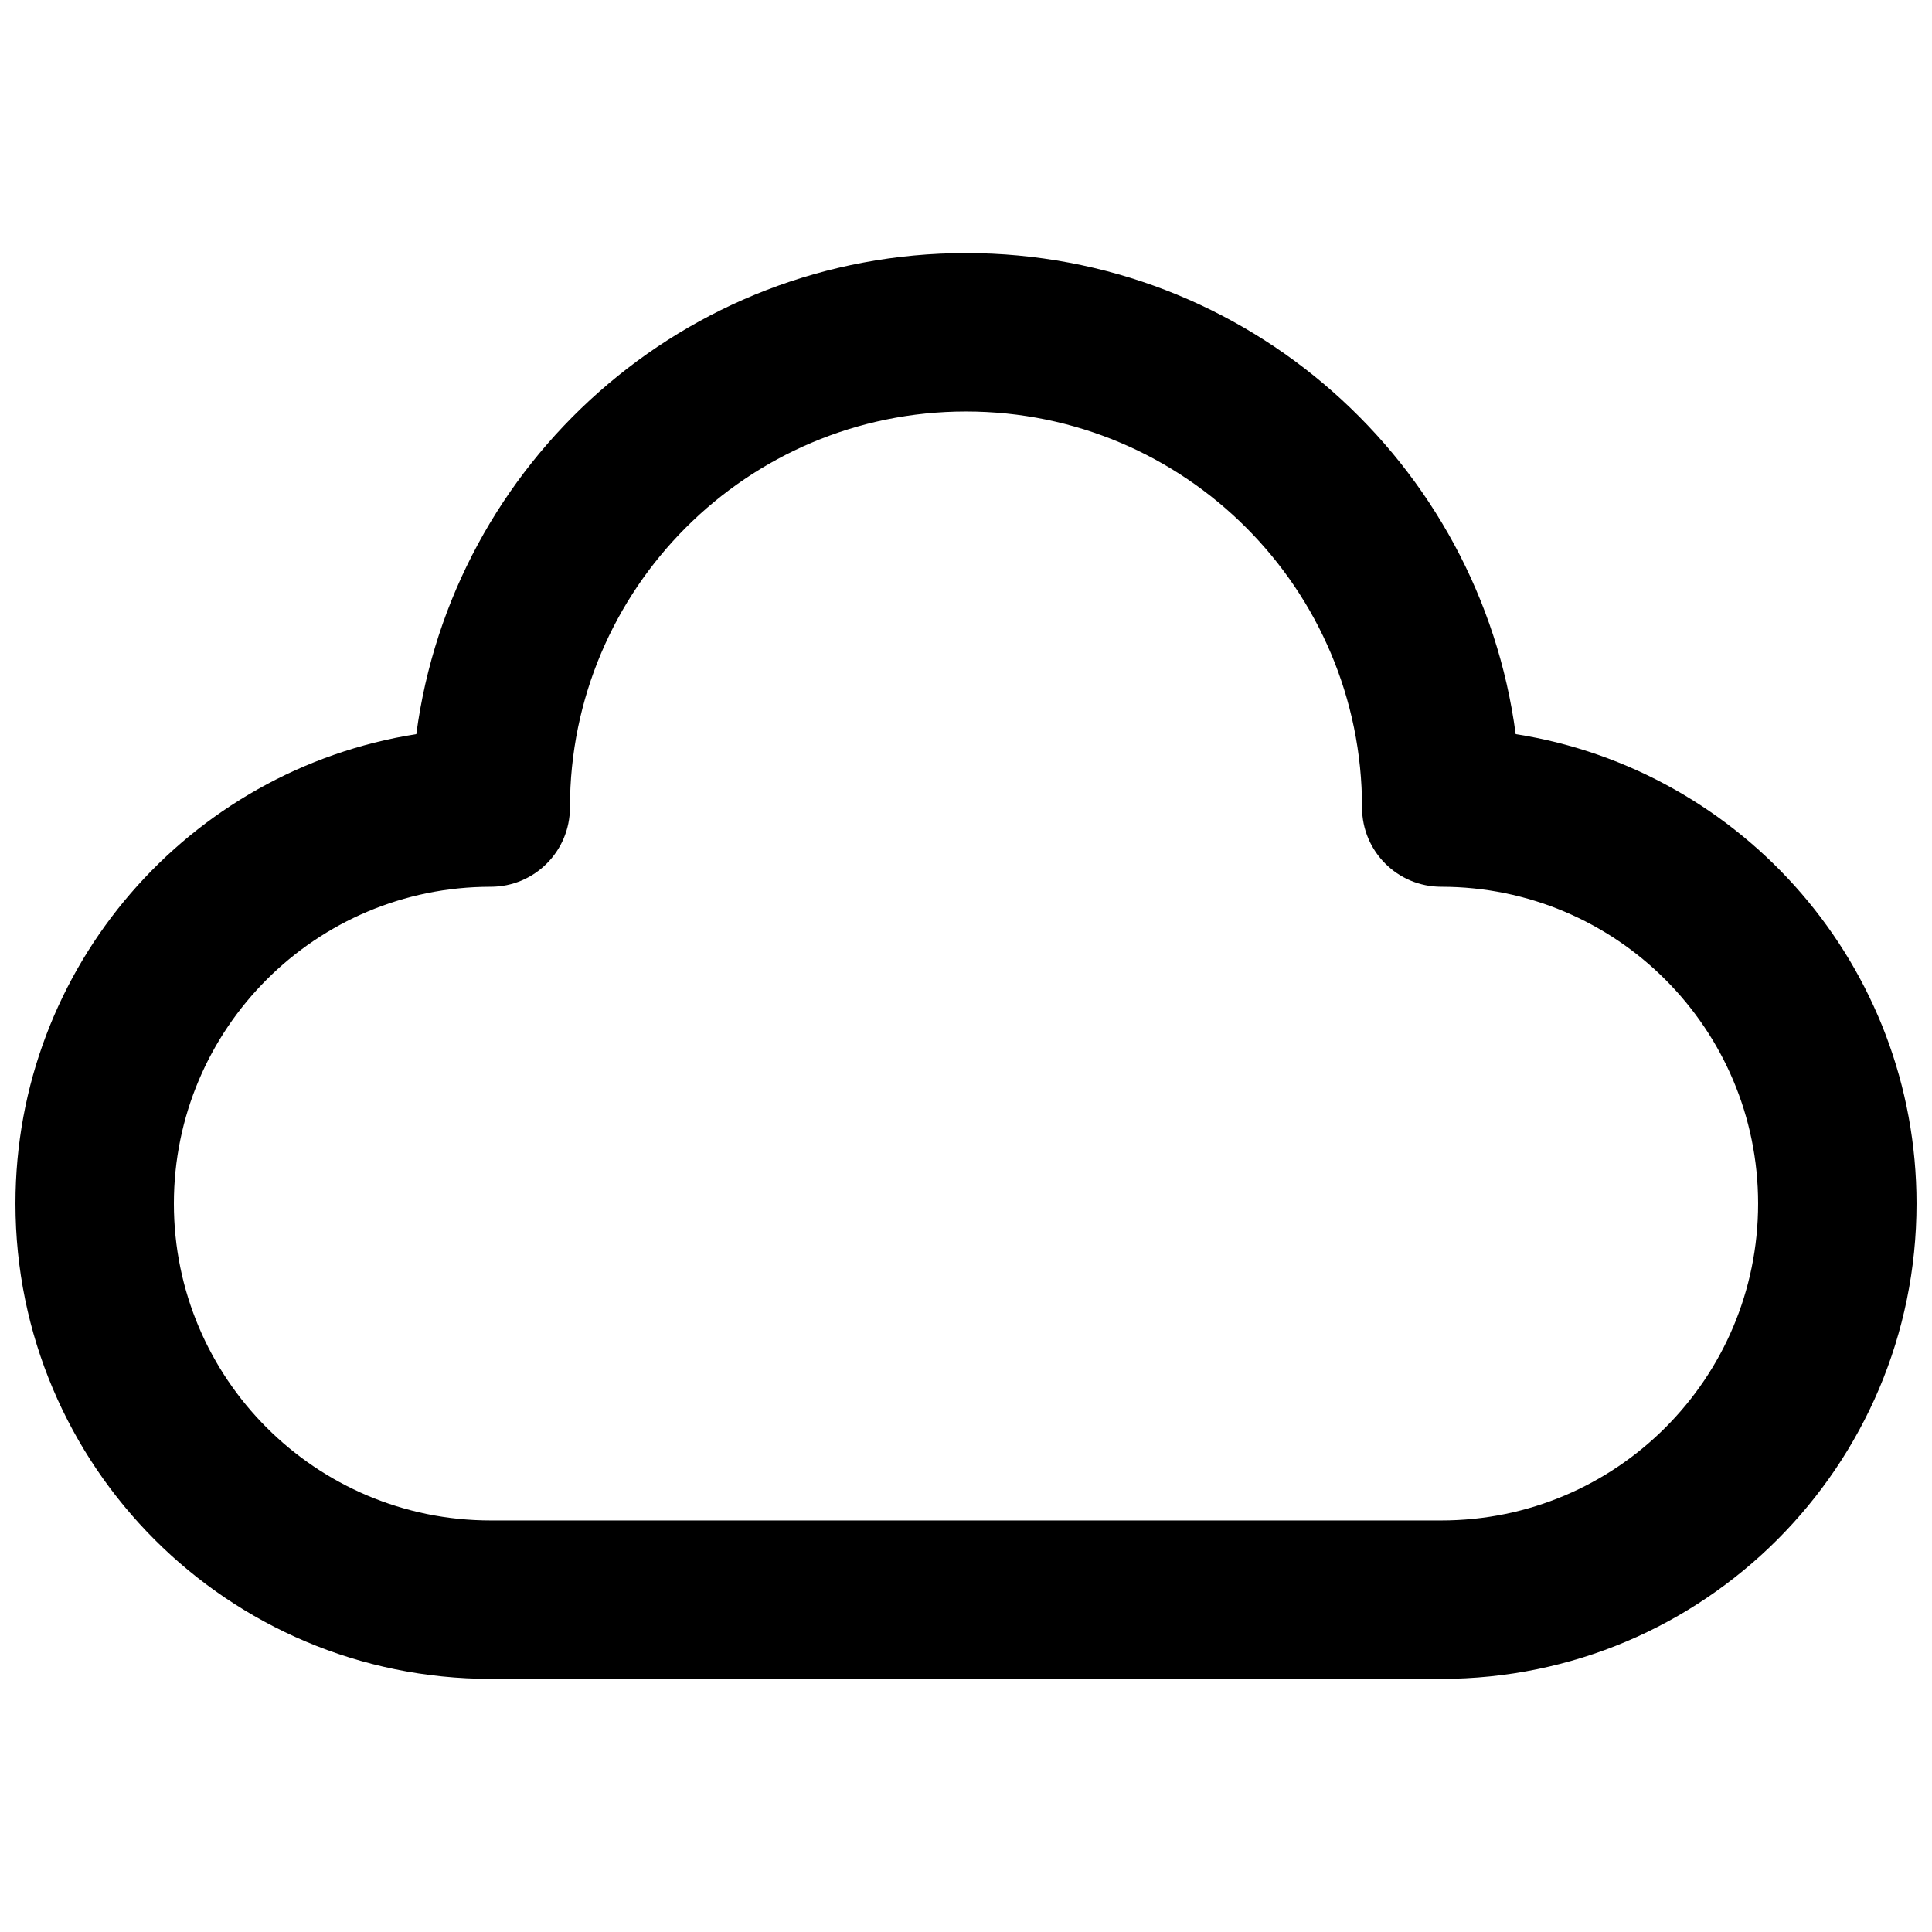 <?xml version="1.0" encoding="UTF-8"?>
<!-- Uploaded to: ICON Repo, www.svgrepo.com, Generator: ICON Repo Mixer Tools -->
<svg width="800px" height="800px" version="1.1" viewBox="144 144 512 512" xmlns="http://www.w3.org/2000/svg">
 <defs>
  <clipPath id="a">
   <path d="m148.09 211h503.81v378h-503.81z"/>
  </clipPath>
 </defs>
 <g clip-path="url(#a)">
  <path d="m400 253.05c-57.969 0-104.96 46.992-104.96 104.96 0 11.594-9.398 20.992-20.992 20.992-46.375 0-83.969 37.594-83.969 83.969 0 46.371 37.594 83.965 83.969 83.965h251.9c46.375 0 83.969-37.594 83.969-83.965 0-46.375-37.594-83.969-83.969-83.969-11.594 0-20.992-9.398-20.992-20.992 0-57.969-46.992-104.96-104.96-104.96zm-145.67 85.5c9.52-71.957 71.109-127.48 145.67-127.48s136.15 55.527 145.67 127.48c60.195 9.465 106.23 61.566 106.23 124.42 0 69.559-56.391 125.95-125.95 125.95h-251.9c-69.562 0-125.95-56.391-125.95-125.95 0-62.855 46.039-114.96 106.24-124.42z" fill-rule="evenodd"/>
 </g>
</svg>
